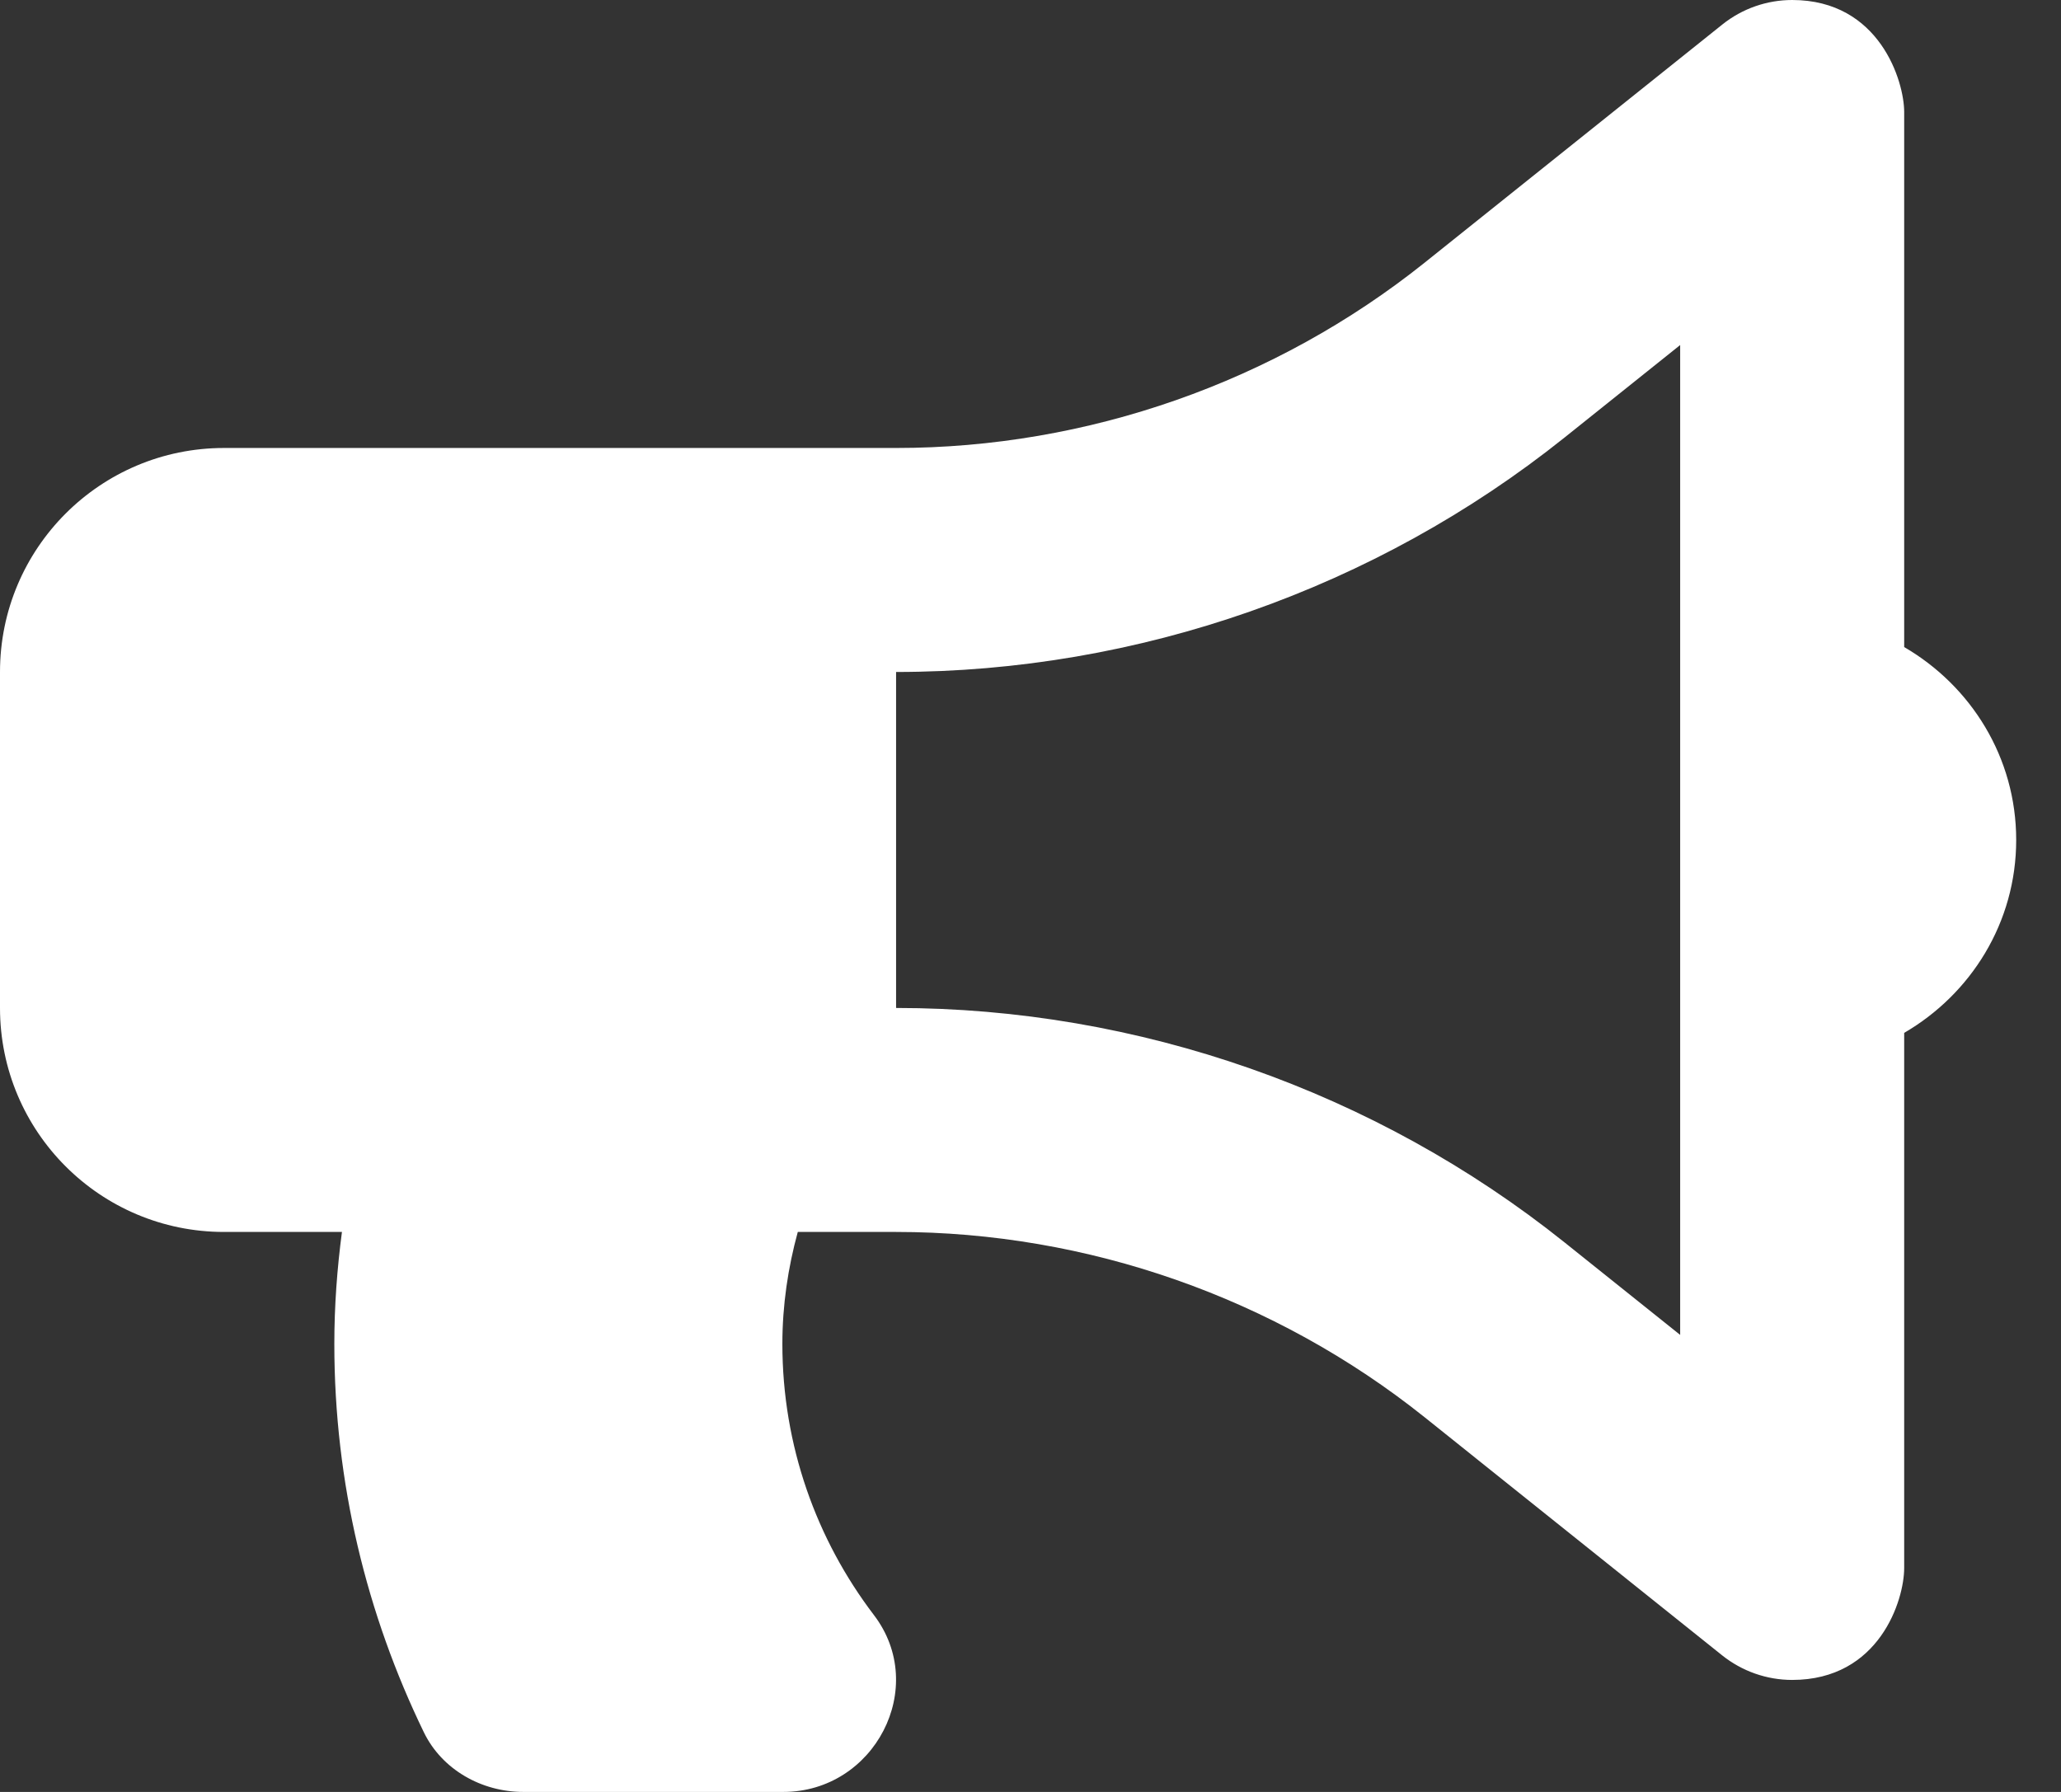 <svg width="23" height="20" viewBox="0 0 23 20" fill="none" xmlns="http://www.w3.org/2000/svg">
<rect x="0" y="0" width="23" height="20" fill="#333333" stroke="none"/>
<path fill-rule="evenodd" clip-rule="evenodd" d="M21.25 7.222C21.994 7.655 22.5 8.452 22.5 9.375C22.5 10.298 21.994 11.095 21.25 11.528V17.5C21.25 17.86 20.973 18.75 20 18.75C19.716 18.75 19.441 18.653 19.219 18.476L15.898 15.818C14.23 14.485 12.135 13.75 10 13.75H8.903C8.794 14.149 8.731 14.566 8.731 15C8.731 16.136 9.112 17.184 9.752 18.025C10.369 18.834 9.758 20 8.741 20H5.839C5.375 20 4.932 19.751 4.73 19.334C4.093 18.021 3.731 16.553 3.731 15C3.731 14.576 3.762 14.159 3.816 13.75H2.5C1.119 13.75 0 12.631 0 11.25V7.5C0 6.119 1.119 5 2.5 5H10C12.135 5 14.23 4.265 15.898 2.932L19.22 0.274C19.446 0.093 19.722 0 20 0C20.977 0 21.25 0.909 21.25 1.25V7.222ZM17.459 13.866L18.75 14.899V3.851L17.459 4.884C15.35 6.571 12.7 7.5 10 7.5V11.25C12.7 11.25 15.35 12.179 17.459 13.866Z" fill="white"/>
</svg>

